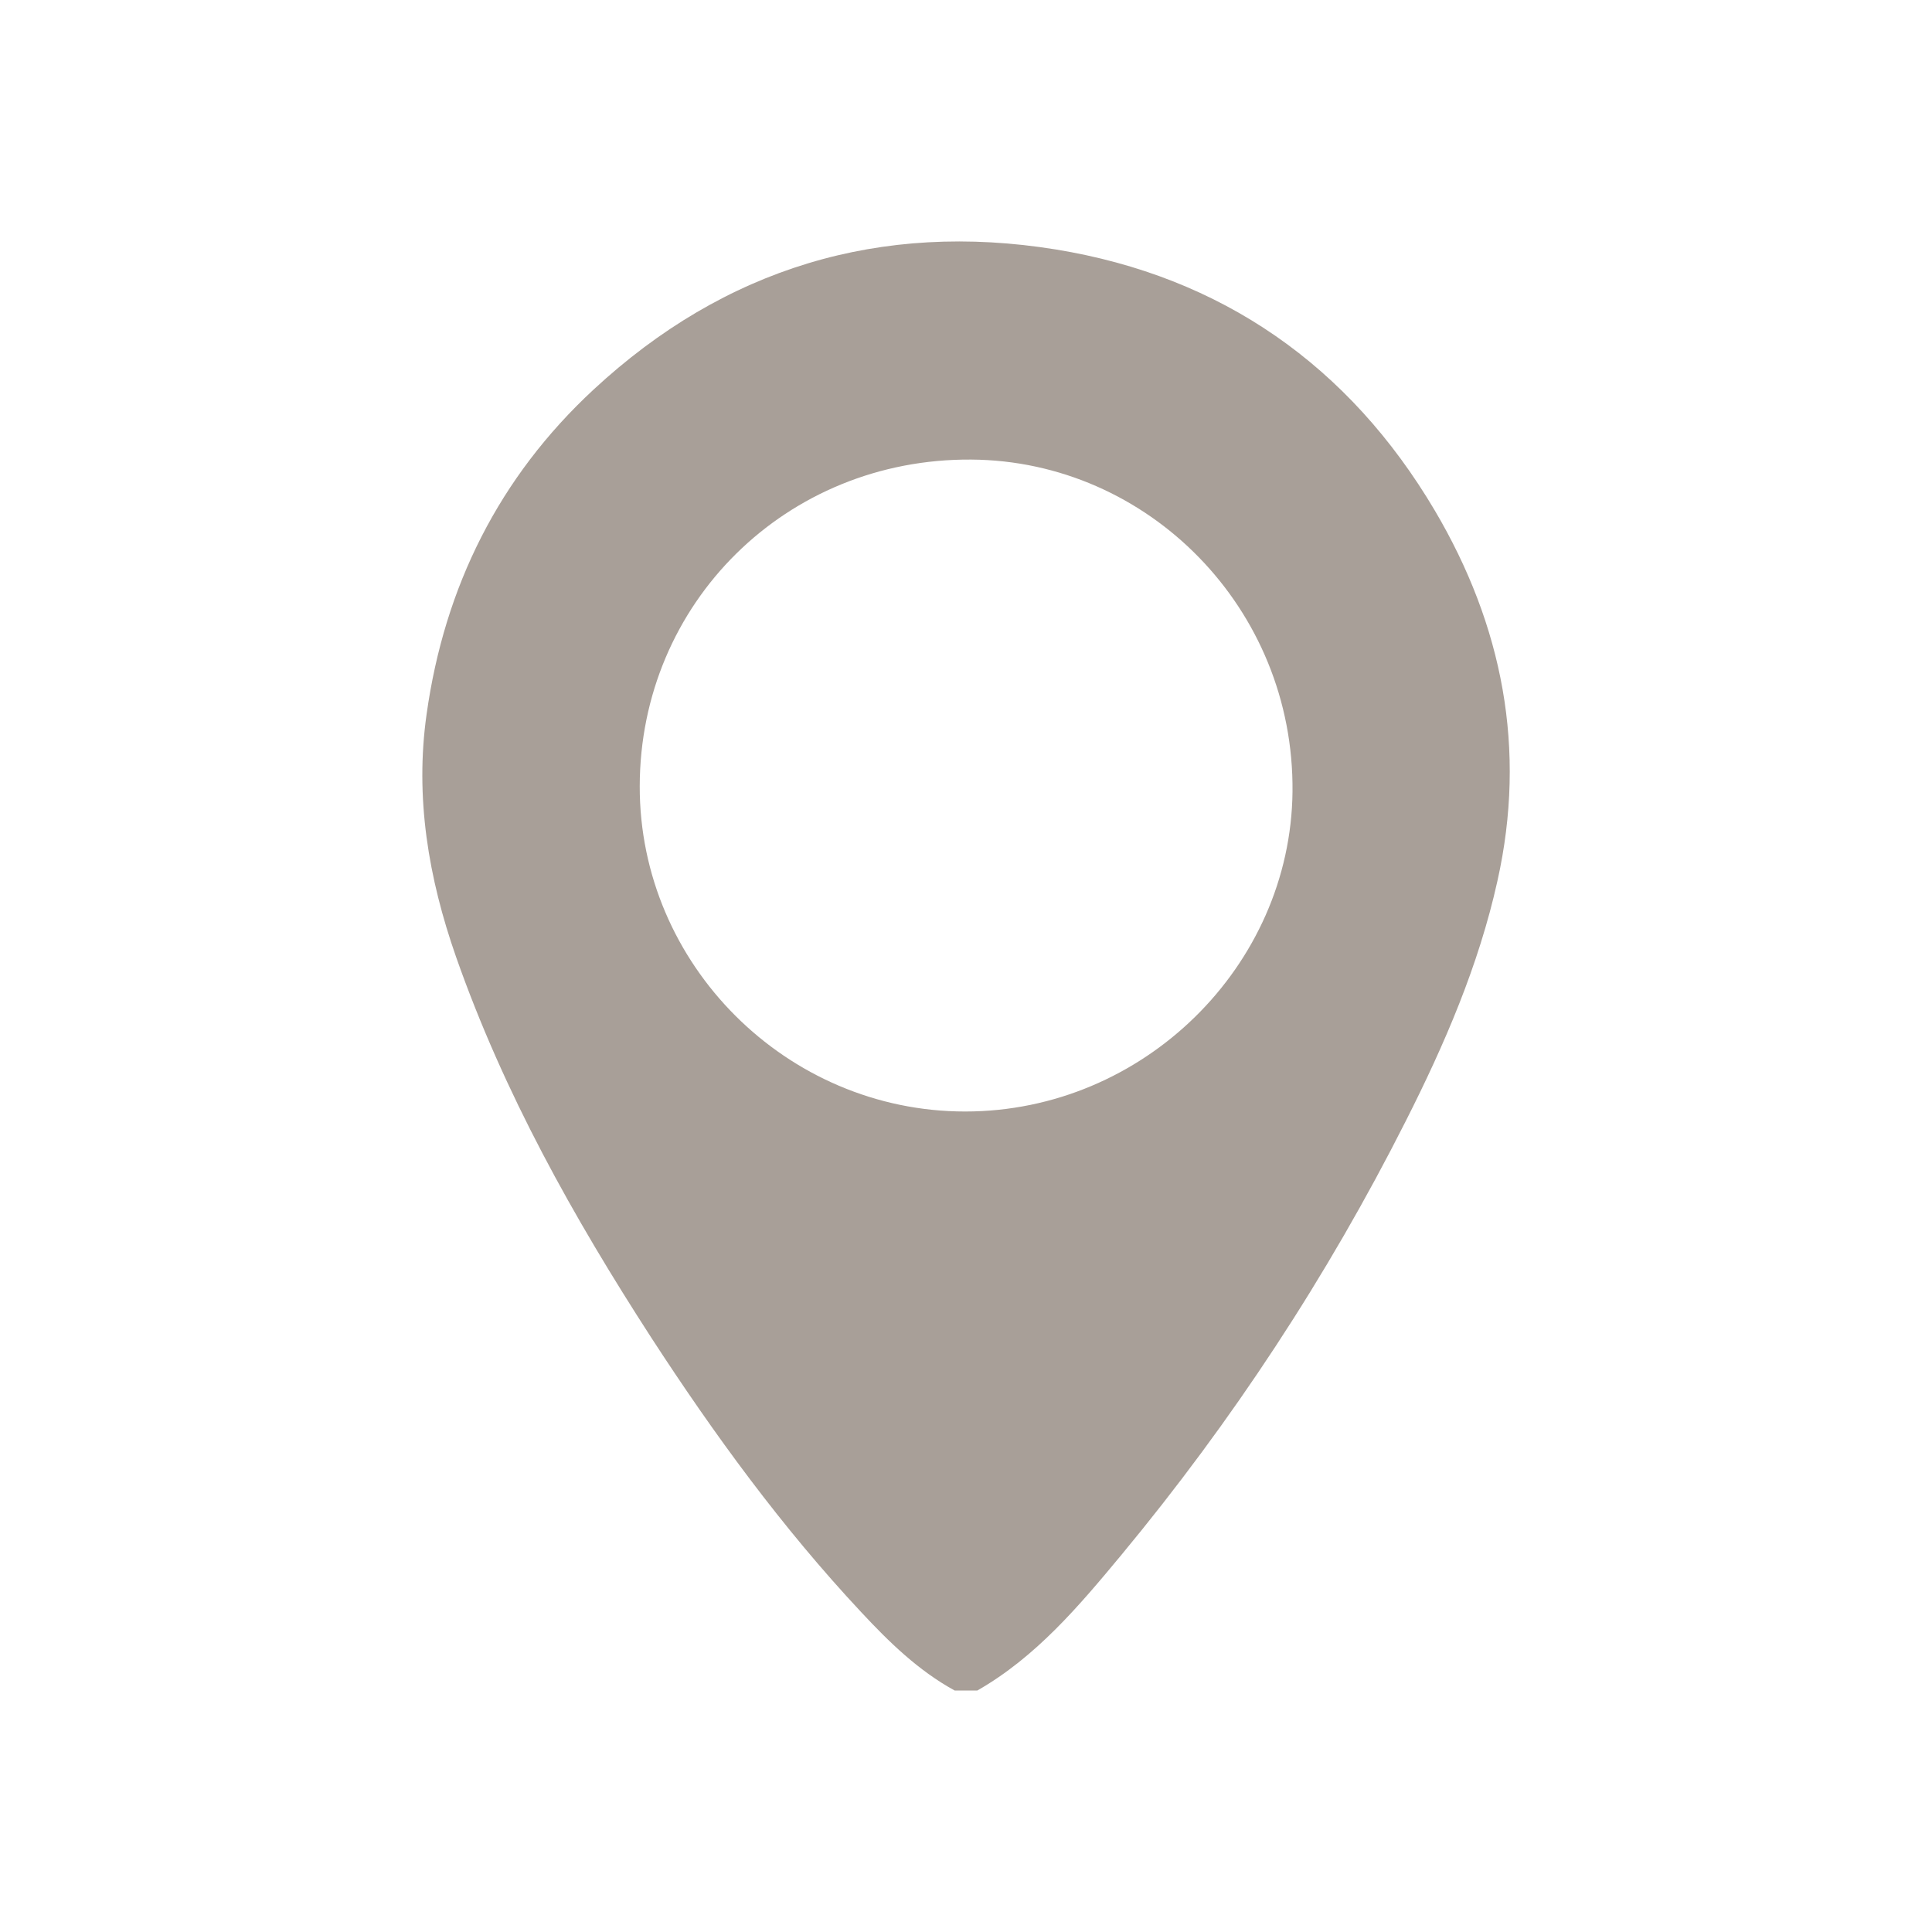 <?xml version="1.0" encoding="utf-8"?>
<!-- Generator: Adobe Illustrator 15.1.0, SVG Export Plug-In  -->
<!DOCTYPE svg PUBLIC "-//W3C//DTD SVG 1.1//EN" "http://www.w3.org/Graphics/SVG/1.1/DTD/svg11.dtd">
<svg version="1.1"
	 xmlns="http://www.w3.org/2000/svg" xmlns:xlink="http://www.w3.org/1999/xlink" xmlns:a="http://ns.adobe.com/AdobeSVGViewerExtensions/3.0/"
	 x="0px" y="0px" width="16px" height="16px" viewBox="-3.498 -2 16 16" enable-background="new -3.498 -2 16 16"
	 xml:space="preserve">
<defs>
</defs>
<path fill="#A89F98" d="M4.596,12H4.408c-0.301-0.165-0.543-0.401-0.774-0.649c-0.655-0.7-1.218-1.472-1.739-2.274
	C1.25,8.08,0.674,7.05,0.279,5.925C0.05,5.271-0.063,4.604,0.035,3.914c0.148-1.055,0.6-1.962,1.383-2.688
	c1.085-1.006,2.376-1.395,3.828-1.16C6.62,0.29,7.675,1.029,8.384,2.227c0.562,0.952,0.763,1.977,0.519,3.069
	c-0.155,0.699-0.438,1.354-0.76,1.99c-0.649,1.285-1.435,2.482-2.354,3.591C5.438,11.3,5.082,11.722,4.596,12 M4.495,7.205
	c1.476,0,2.696-1.205,2.711-2.649c0.015-1.518-1.196-2.74-2.66-2.75C3.012,1.795,1.802,2.995,1.8,4.511
	C1.797,5.987,3.016,7.205,4.495,7.205"/>
</svg>
